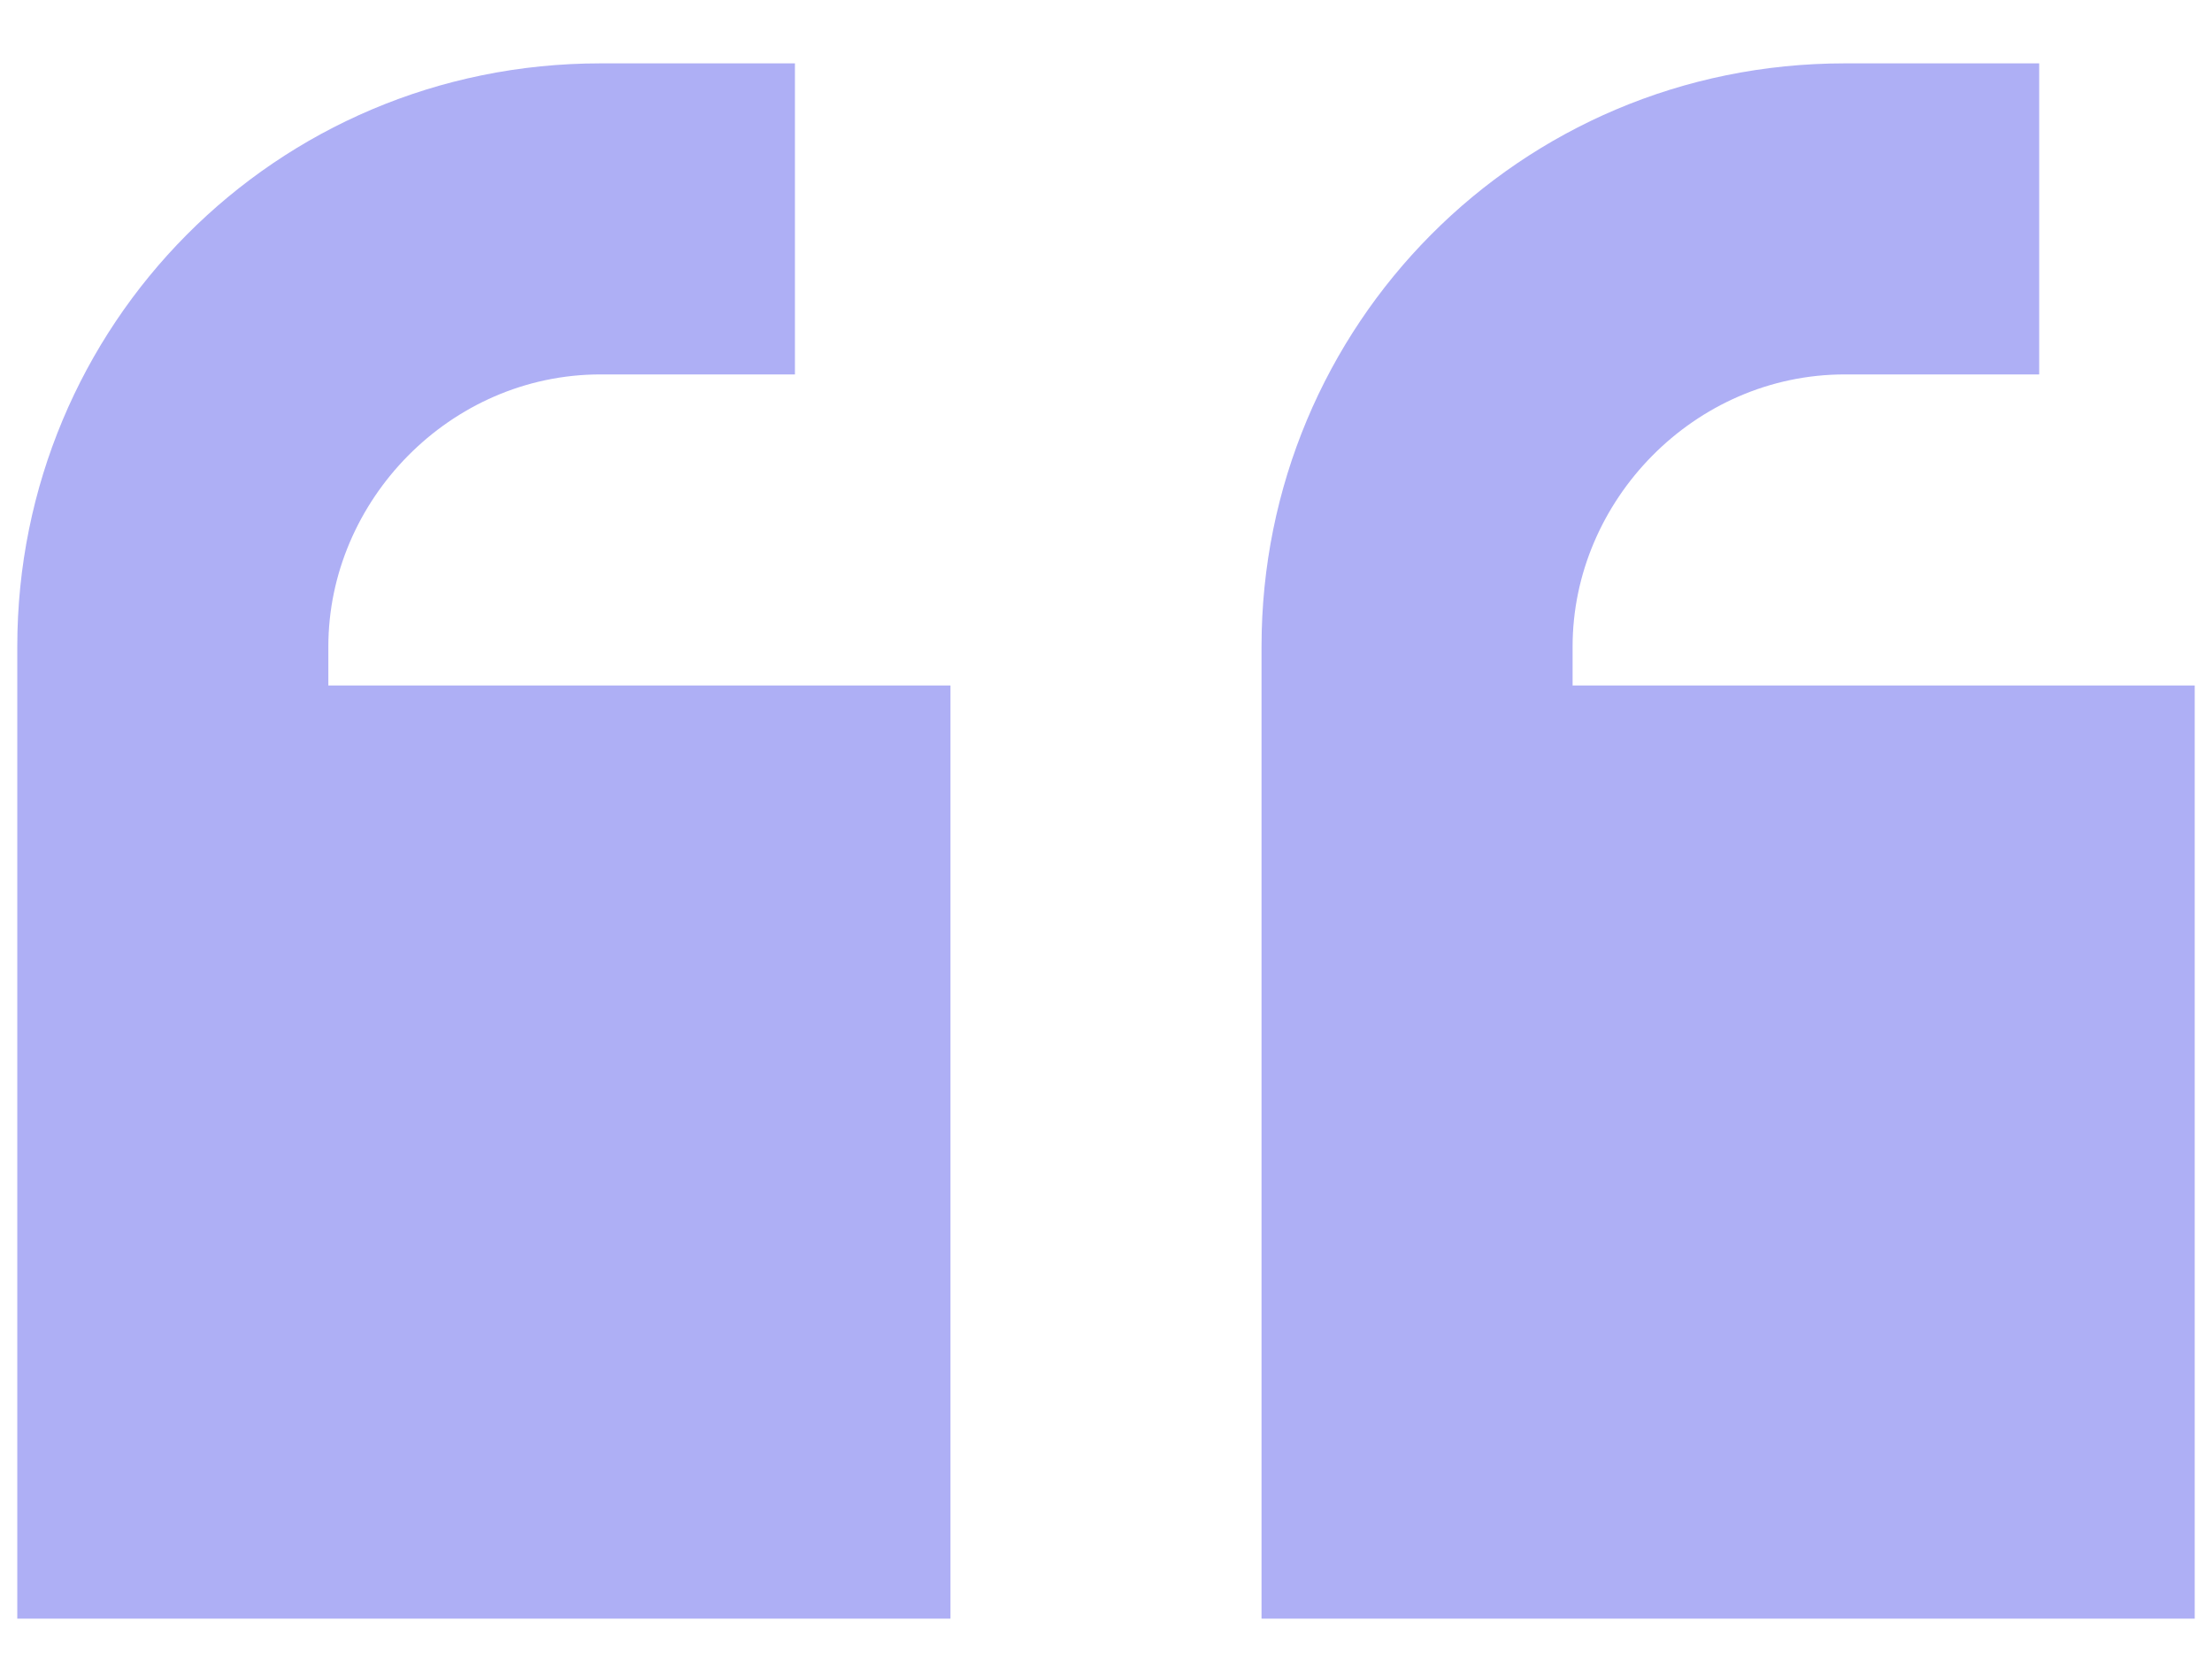 <svg width="48" height="36" viewBox="0 0 48 36" fill="none" xmlns="http://www.w3.org/2000/svg">
<g clip-path="url(#clip0_356_2488)">
<path d="M0.375 14.031C0.375 7.07 5.965 1.375 13.031 1.375H13.875H17.25V8.125H13.875H13.031C9.762 8.125 7.125 10.867 7.125 14.031V14.875H20.625V35.125H0.375V25V14.875V14.031ZM27.375 14.031C27.375 7.07 32.965 1.375 40.031 1.375H40.875H44.25V8.125H40.875H40.031C36.762 8.125 34.125 10.867 34.125 14.031V14.875H47.625V35.125H27.375V25V14.875V14.031Z" fill="#AEAFF5"/>
</g>
<defs>
<clipPath id="clip0_356_2488">
<rect width="48" height="35" fill="white" transform="translate(0 0.5)"/>
</clipPath>
</defs>
</svg>

